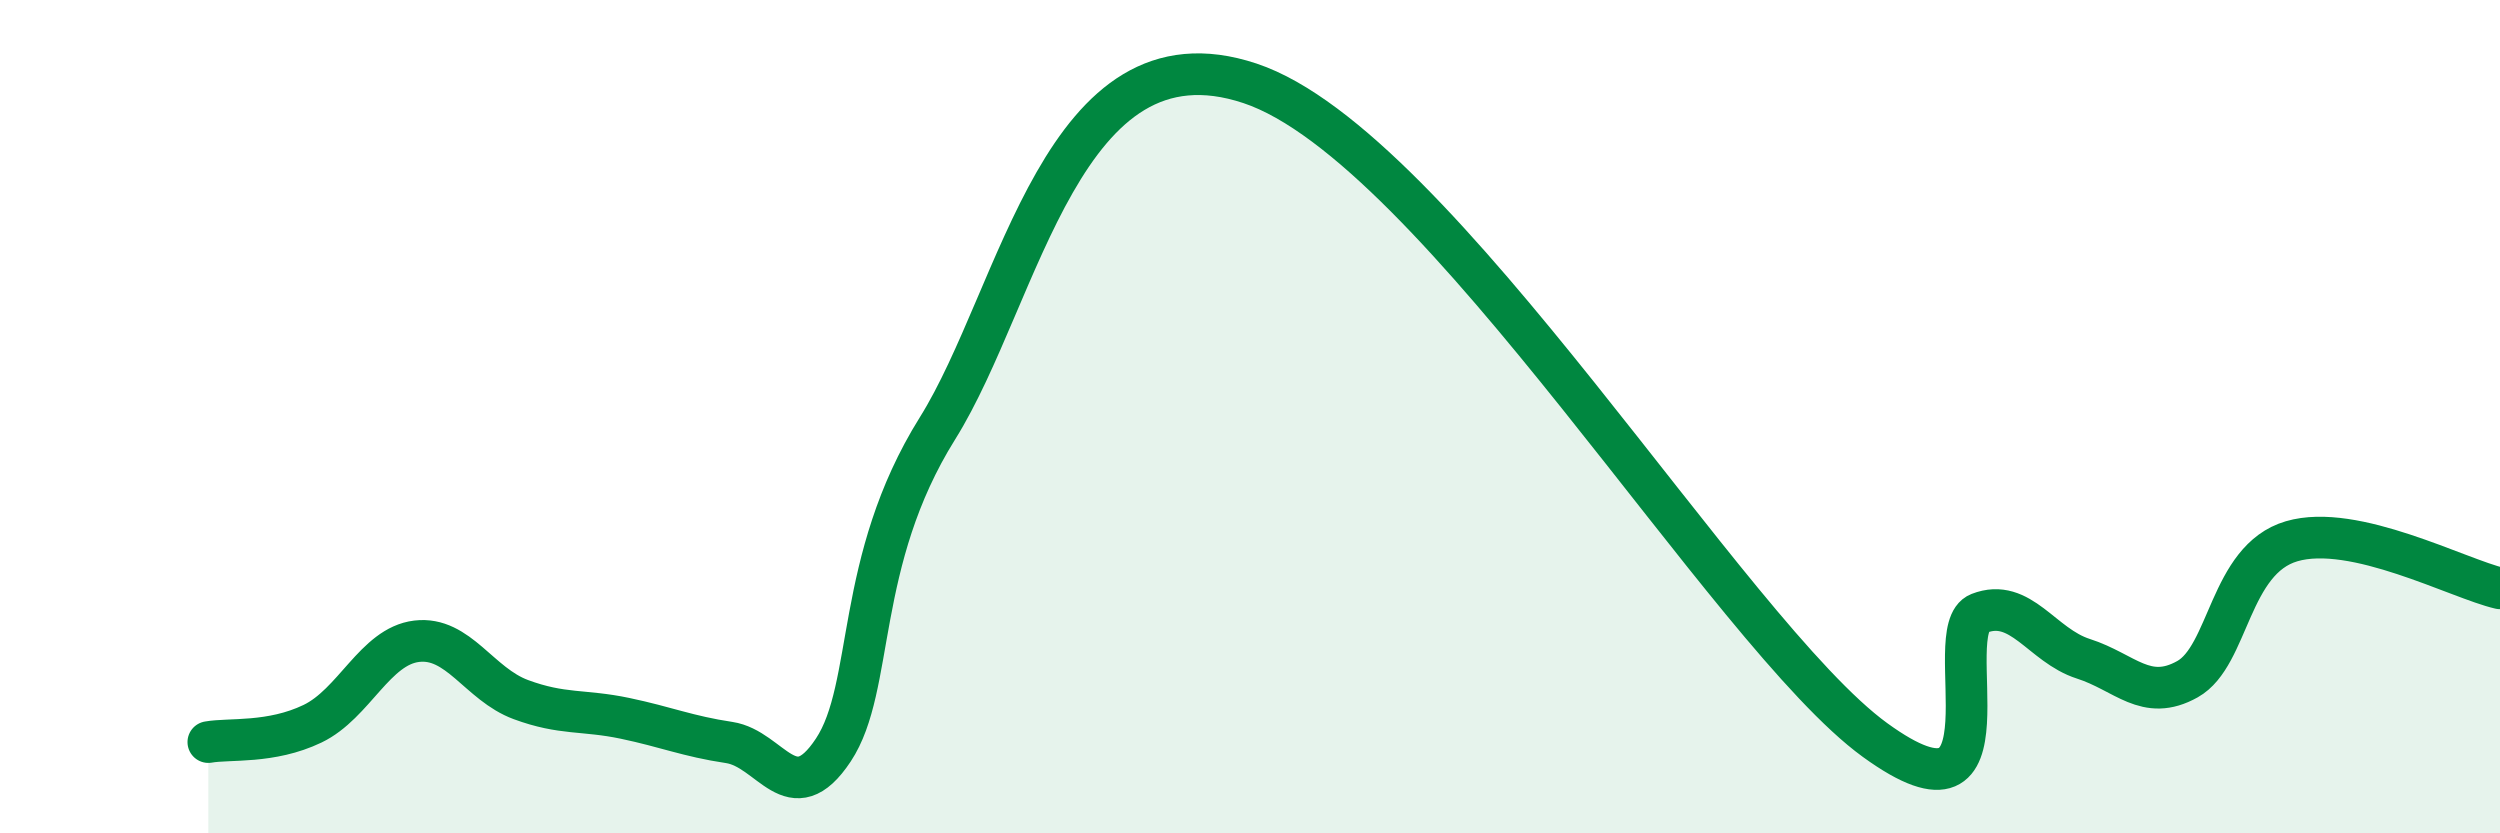 
    <svg width="60" height="20" viewBox="0 0 60 20" xmlns="http://www.w3.org/2000/svg">
      <path
        d="M 5,17.81 C 5.5,17.72 6.5,17.85 7.5,17.37 C 8.5,16.89 9,15.51 10,15.39 C 11,15.27 11.5,16.42 12.5,16.79 C 13.5,17.16 14,17.03 15,17.24 C 16,17.45 16.5,17.67 17.5,17.82 C 18.5,17.97 19,19.51 20,18 C 21,16.49 20.5,13.48 22.5,10.28 C 24.5,7.08 25.5,0.5 30,2 C 34.5,3.5 41.5,15.22 45,17.76 C 48.5,20.3 46.5,15.11 47.5,14.72 C 48.5,14.33 49,15.49 50,15.81 C 51,16.13 51.5,16.86 52.5,16.3 C 53.5,15.74 53.5,13.43 55,12.99 C 56.5,12.55 59,13.89 60,14.12L60 20L5 20Z"
        fill="#008740"
        opacity="0.1"
        stroke-linecap="round"
        stroke-linejoin="round"
      />
      <path
        d="M 5,17.81 C 5.5,17.72 6.5,17.85 7.5,17.37 C 8.5,16.89 9,15.51 10,15.39 C 11,15.27 11.5,16.42 12.5,16.79 C 13.5,17.16 14,17.03 15,17.24 C 16,17.45 16.5,17.67 17.5,17.82 C 18.5,17.97 19,19.51 20,18 C 21,16.49 20.5,13.48 22.5,10.28 C 24.5,7.08 25.5,0.5 30,2 C 34.5,3.5 41.5,15.22 45,17.76 C 48.5,20.3 46.5,15.11 47.5,14.72 C 48.5,14.33 49,15.49 50,15.81 C 51,16.13 51.5,16.86 52.5,16.3 C 53.5,15.74 53.5,13.43 55,12.99 C 56.5,12.55 59,13.89 60,14.12"
        stroke="#008740"
        stroke-width="1"
        fill="none"
        stroke-linecap="round"
        stroke-linejoin="round"
      />
    </svg>
  